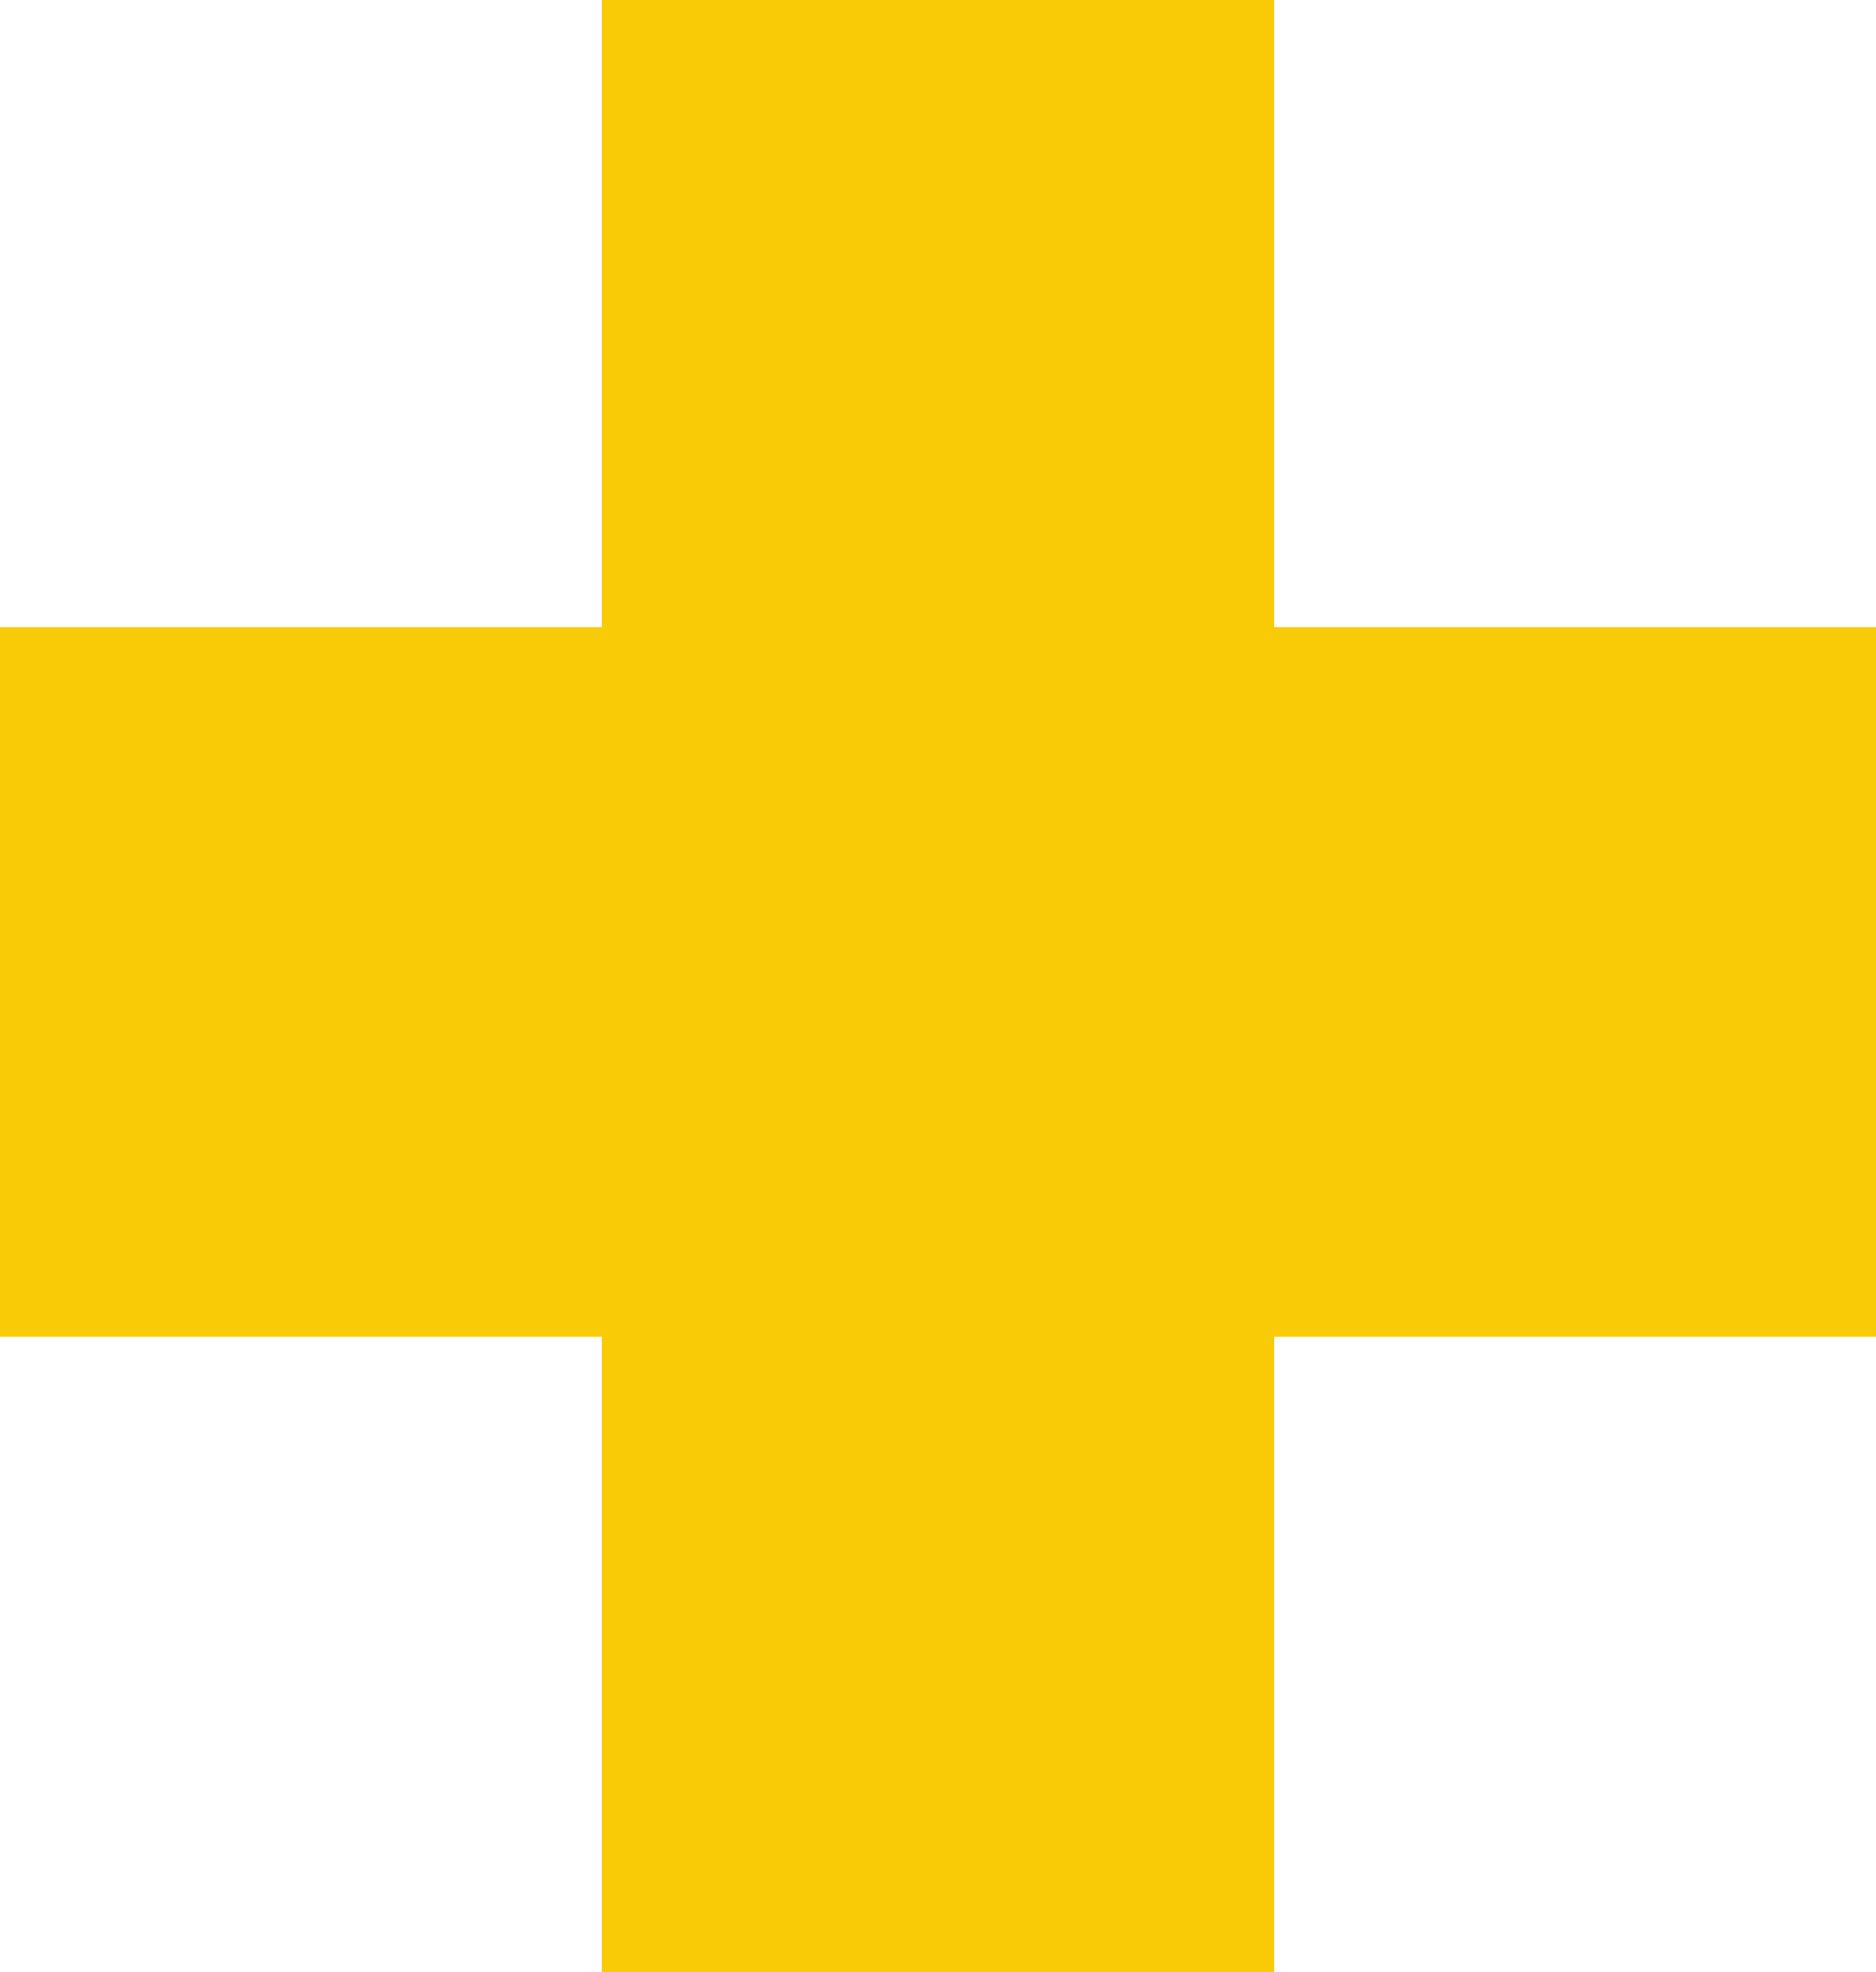 <svg width="39" height="41" viewBox="0 0 39 41" fill="none" xmlns="http://www.w3.org/2000/svg">
<path d="M39 13.038H26.488V0H12.512V13.038H0V27.791H12.512V41H26.488V27.791H39V13.038Z" fill="#F9CB06"/>
</svg>
